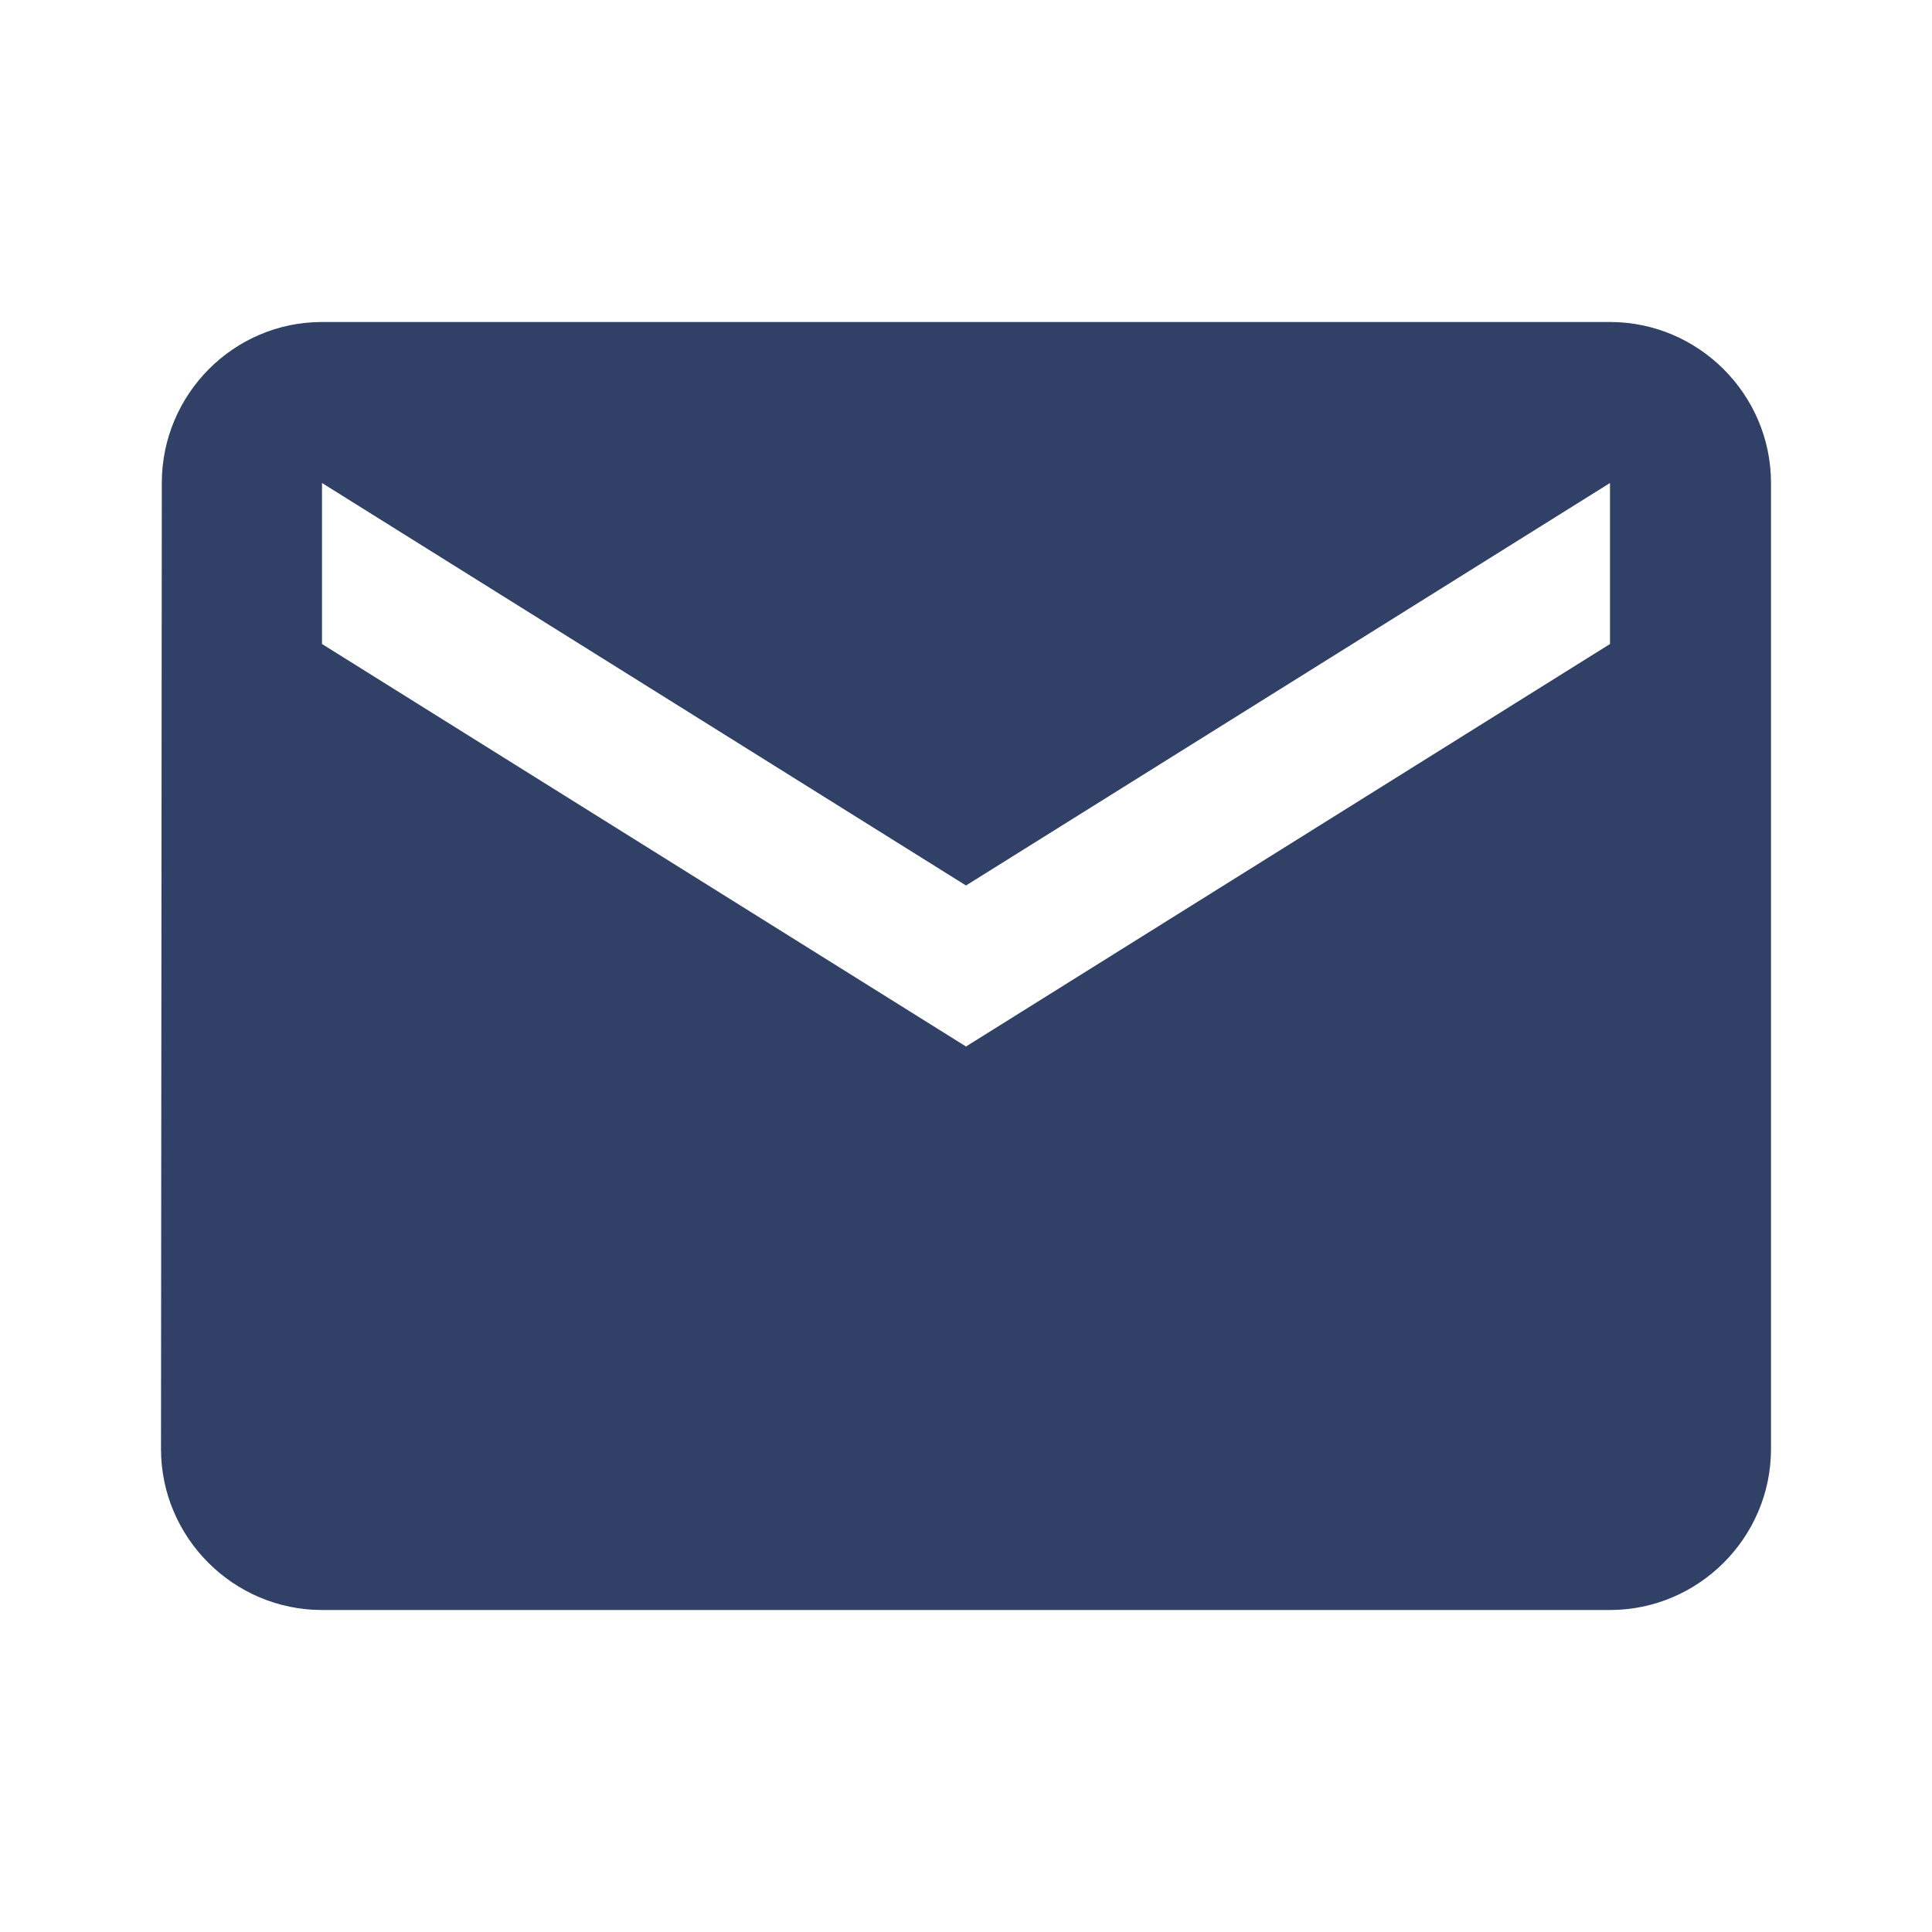 <?xml version="1.0" encoding="UTF-8"?> <svg xmlns="http://www.w3.org/2000/svg" width="180" height="180" viewBox="0 0 180 180" fill="none"><path d="M150 30H30C21.75 30 15.075 36.75 15.075 45L15 135C15 143.25 21.75 150 30 150H150C158.25 150 165 143.25 165 135V45C165 36.75 158.25 30 150 30ZM150 60L90 97.5L30 60V45L90 82.5L150 45V60Z" fill="#314067"></path></svg> 
